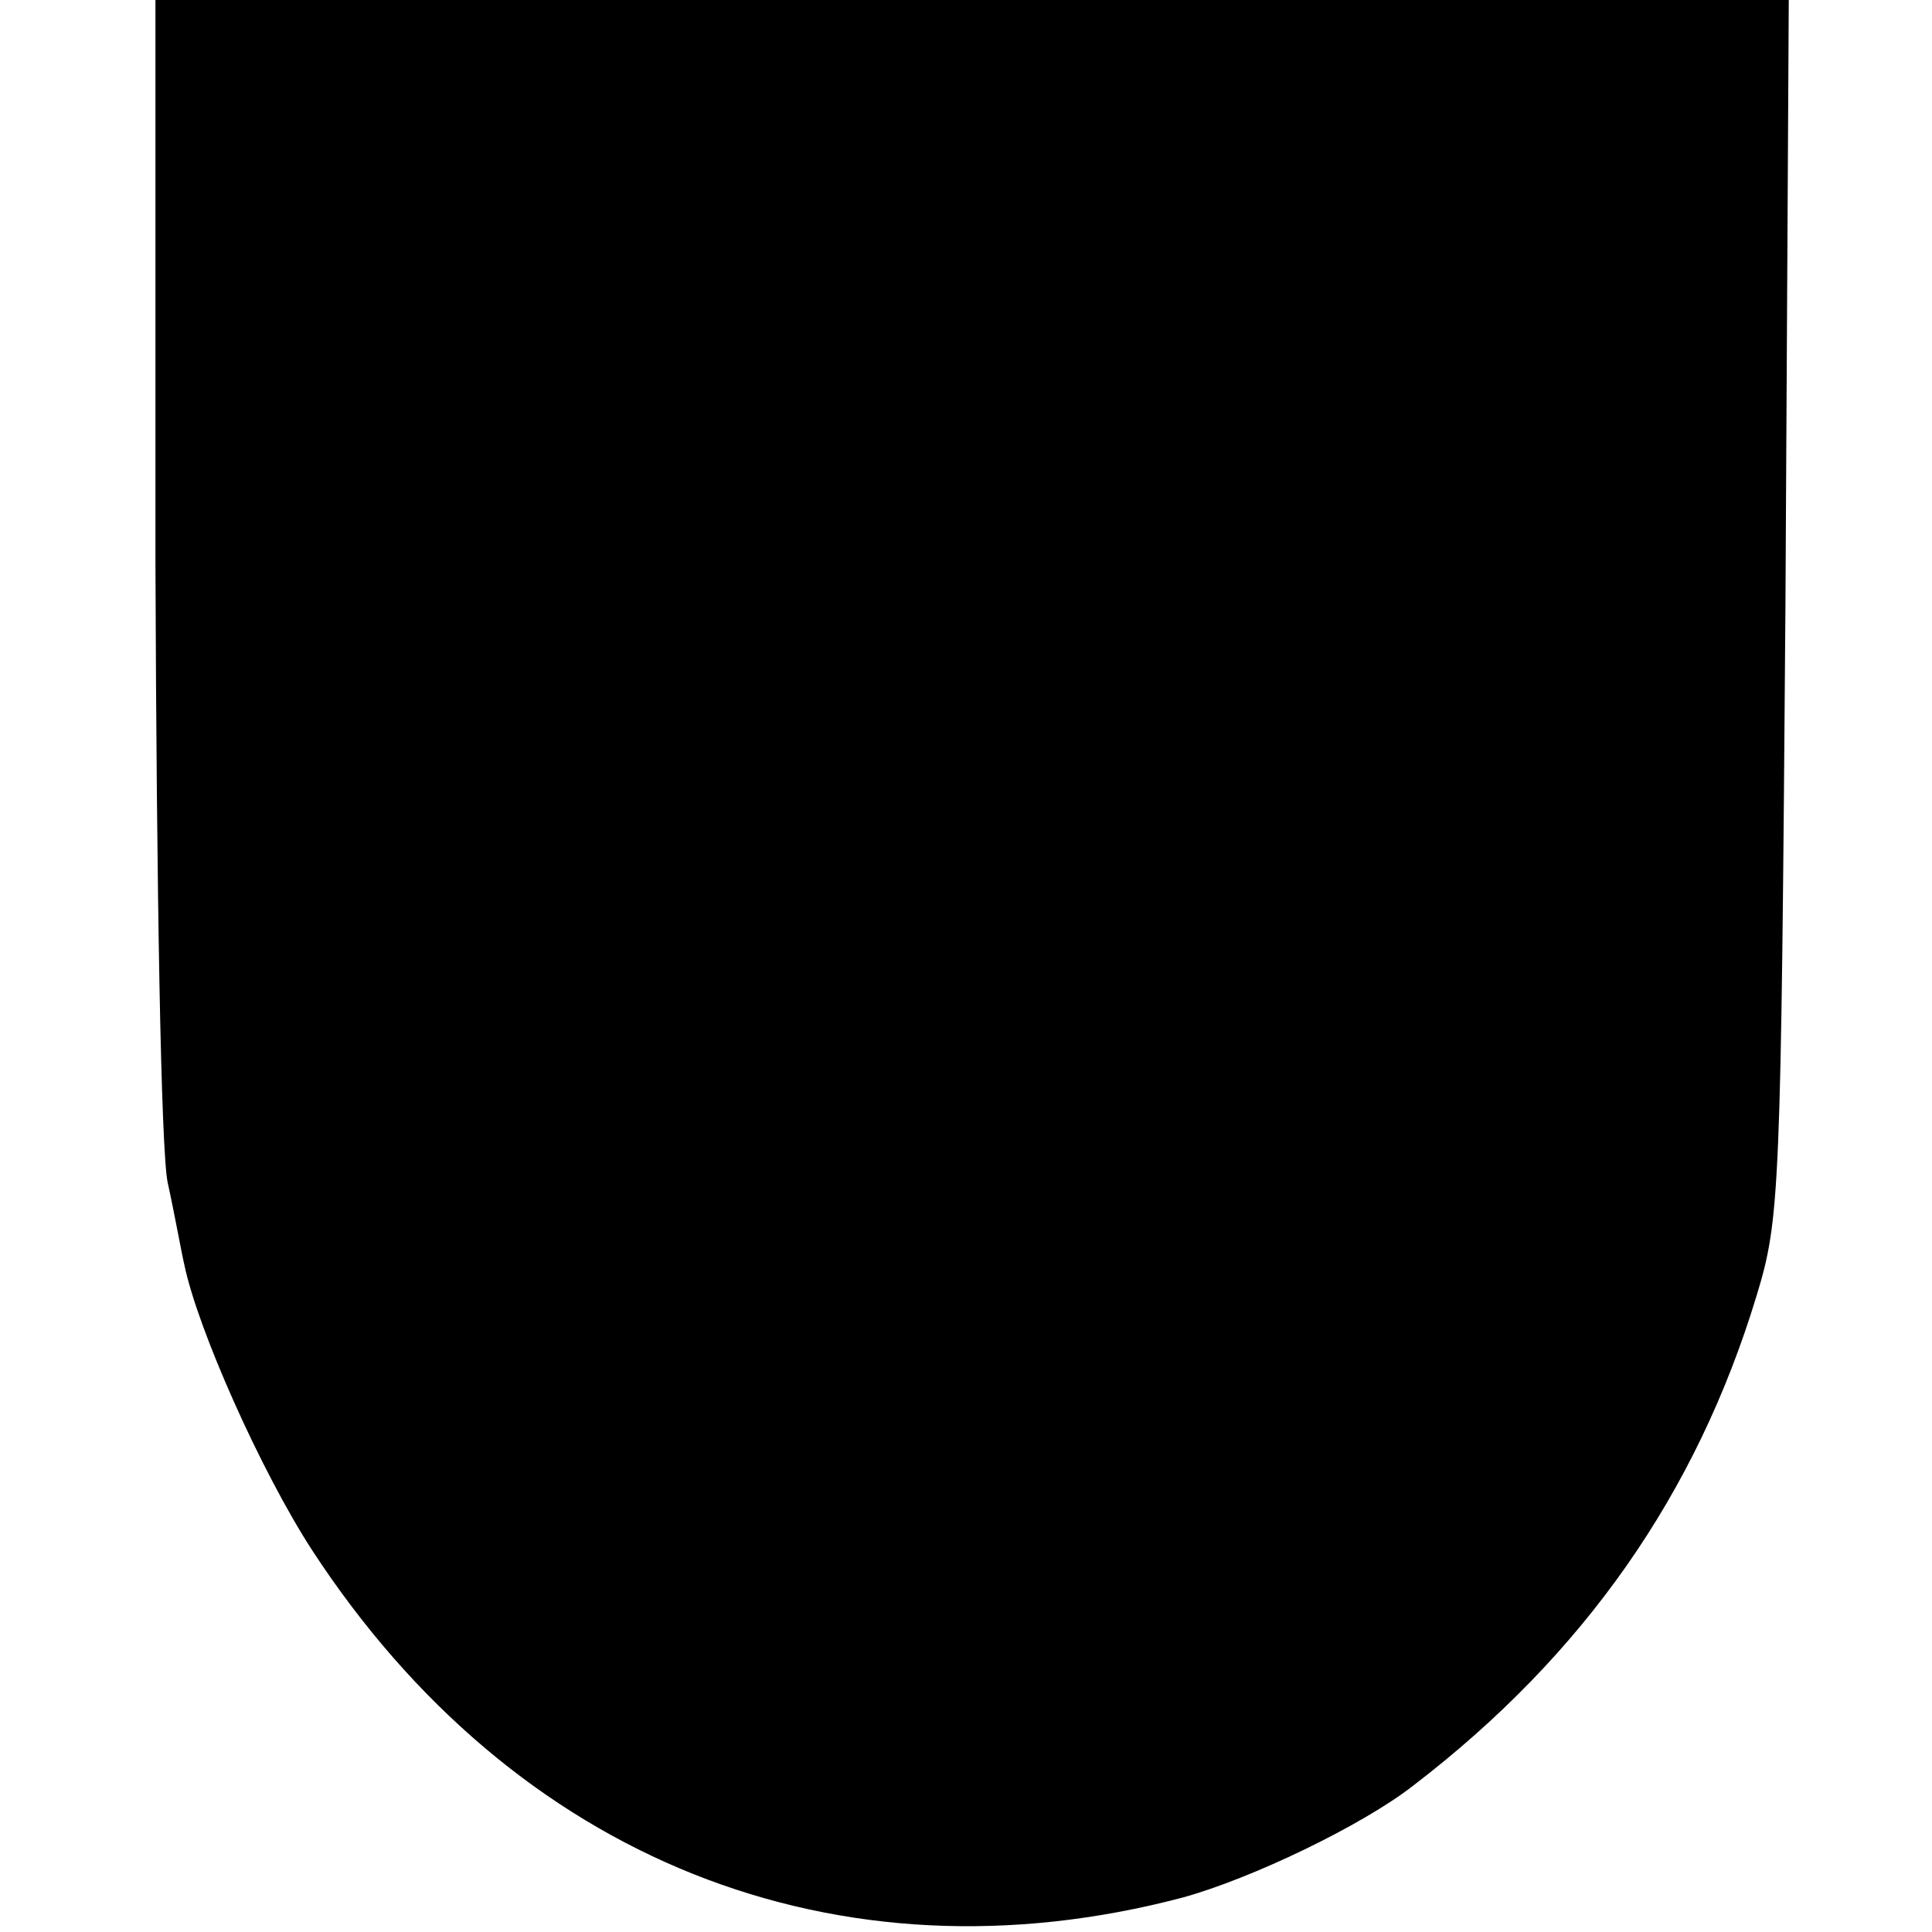 <?xml version="1.0" standalone="no"?>
<!DOCTYPE svg PUBLIC "-//W3C//DTD SVG 20010904//EN"
 "http://www.w3.org/TR/2001/REC-SVG-20010904/DTD/svg10.dtd">
<svg version="1.0" xmlns="http://www.w3.org/2000/svg"
 width="174pt" height="174pt" viewBox="0 0 174 174"
 preserveAspectRatio="xMidYMid meet">
<g transform="translate(0,174) scale(0.1,-0.1)"
fill="#000000" stroke="none">
<path d="M140 1233 c1 -298 5 -529 11 -558 6 -27 12 -61 15 -74 12 -58 69
-186 115 -257 182 -279 473 -395 784 -313 62 17 162 65 208 101 154 118 255
263 309 441 21 69 22 91 26 620 l3 547 -735 0 -736 0 0 -507z"/>
</g>
</svg>
